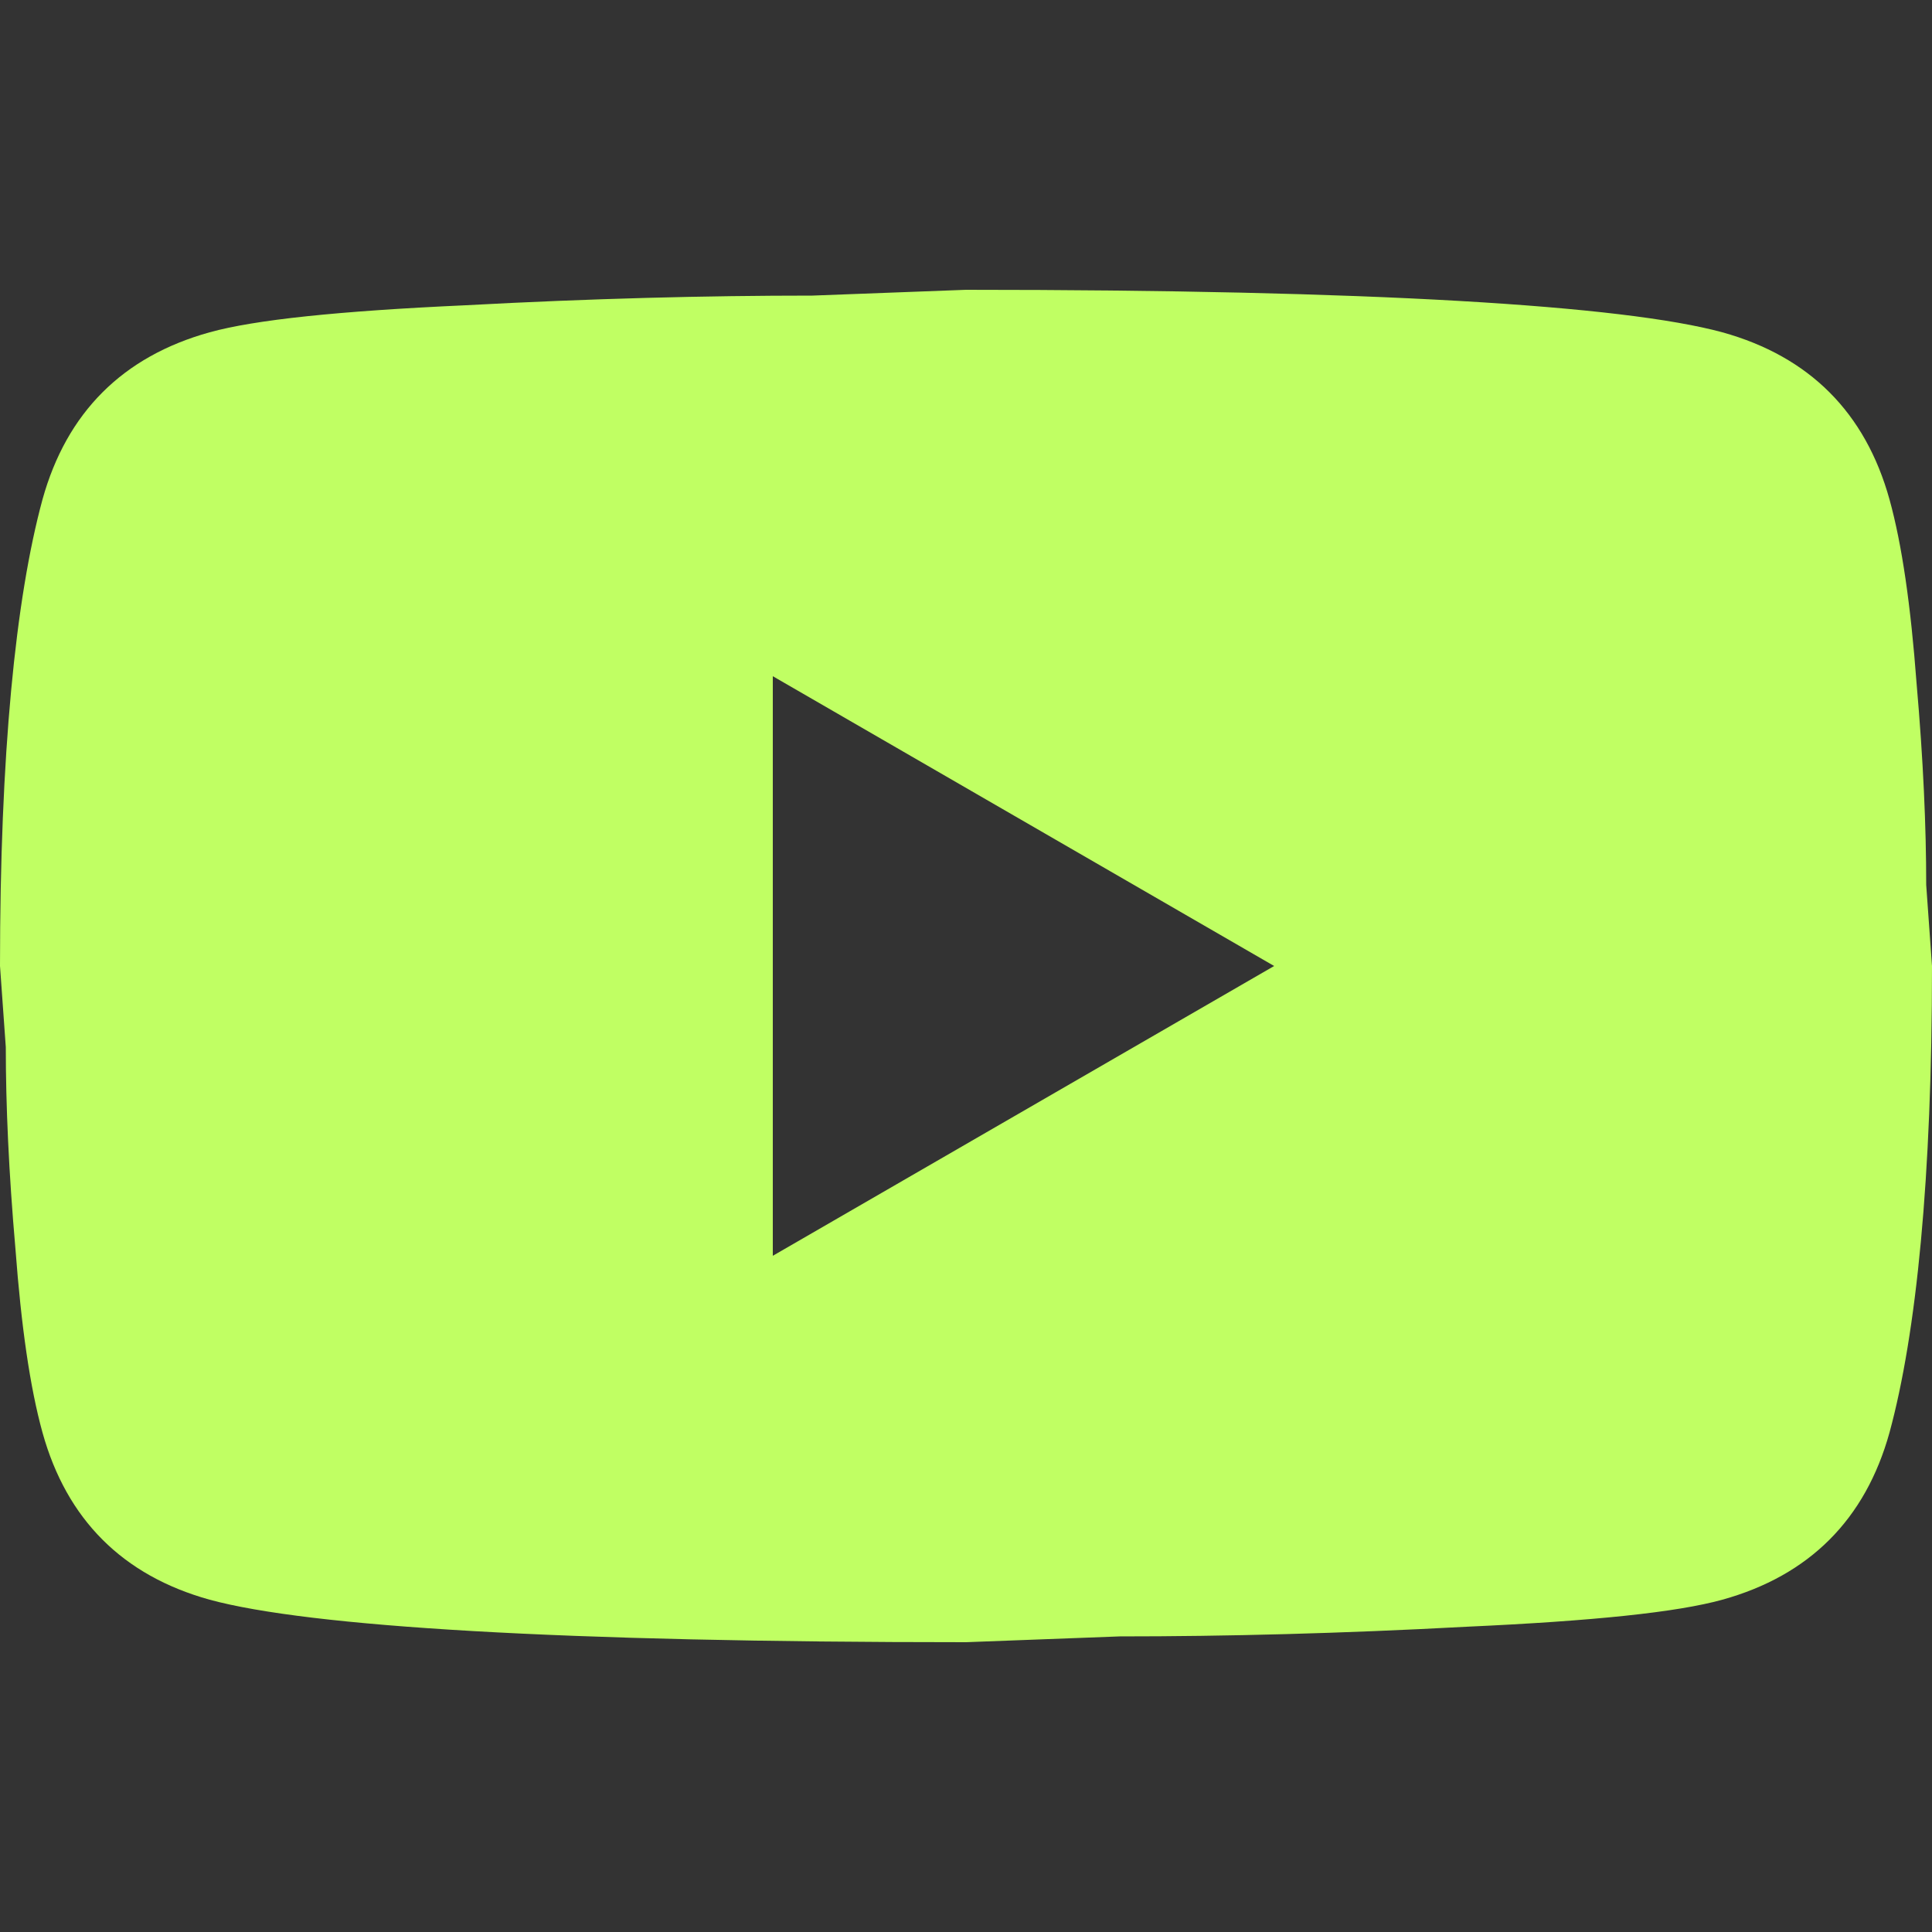 <svg width="48" height="48" viewBox="0 0 48 48" fill="none" xmlns="http://www.w3.org/2000/svg">
<rect x="0" y="0" width="48" height="48" fill="#333333" stroke="none"/>
<g clip-path="url(#clip0_10513_10439)">
<path d="M19.2 31.2L31.656 24L19.2 16.8V31.2ZM46.944 12.408C47.256 13.536 47.472 15.048 47.616 16.968C47.784 18.888 47.856 20.544 47.856 21.984L48 24C48 29.256 47.616 33.12 46.944 35.592C46.344 37.752 44.952 39.144 42.792 39.744C41.664 40.056 39.6 40.272 36.432 40.416C33.312 40.584 30.456 40.656 27.816 40.656L24 40.8C13.944 40.8 7.68 40.416 5.208 39.744C3.048 39.144 1.656 37.752 1.056 35.592C0.744 34.464 0.528 32.952 0.384 31.032C0.216 29.112 0.144 27.456 0.144 26.016L0 24C0 18.744 0.384 14.88 1.056 12.408C1.656 10.248 3.048 8.856 5.208 8.256C6.336 7.944 8.4 7.728 11.568 7.584C14.688 7.416 17.544 7.344 20.184 7.344L24 7.2C34.056 7.2 40.32 7.584 42.792 8.256C44.952 8.856 46.344 10.248 46.944 12.408Z" fill="#C0FF63"/>
</g>
<defs>
<clipPath id="clip0_10513_10439">
<rect width="48" height="48" fill="white"/>
</clipPath>
</defs>
</svg>
